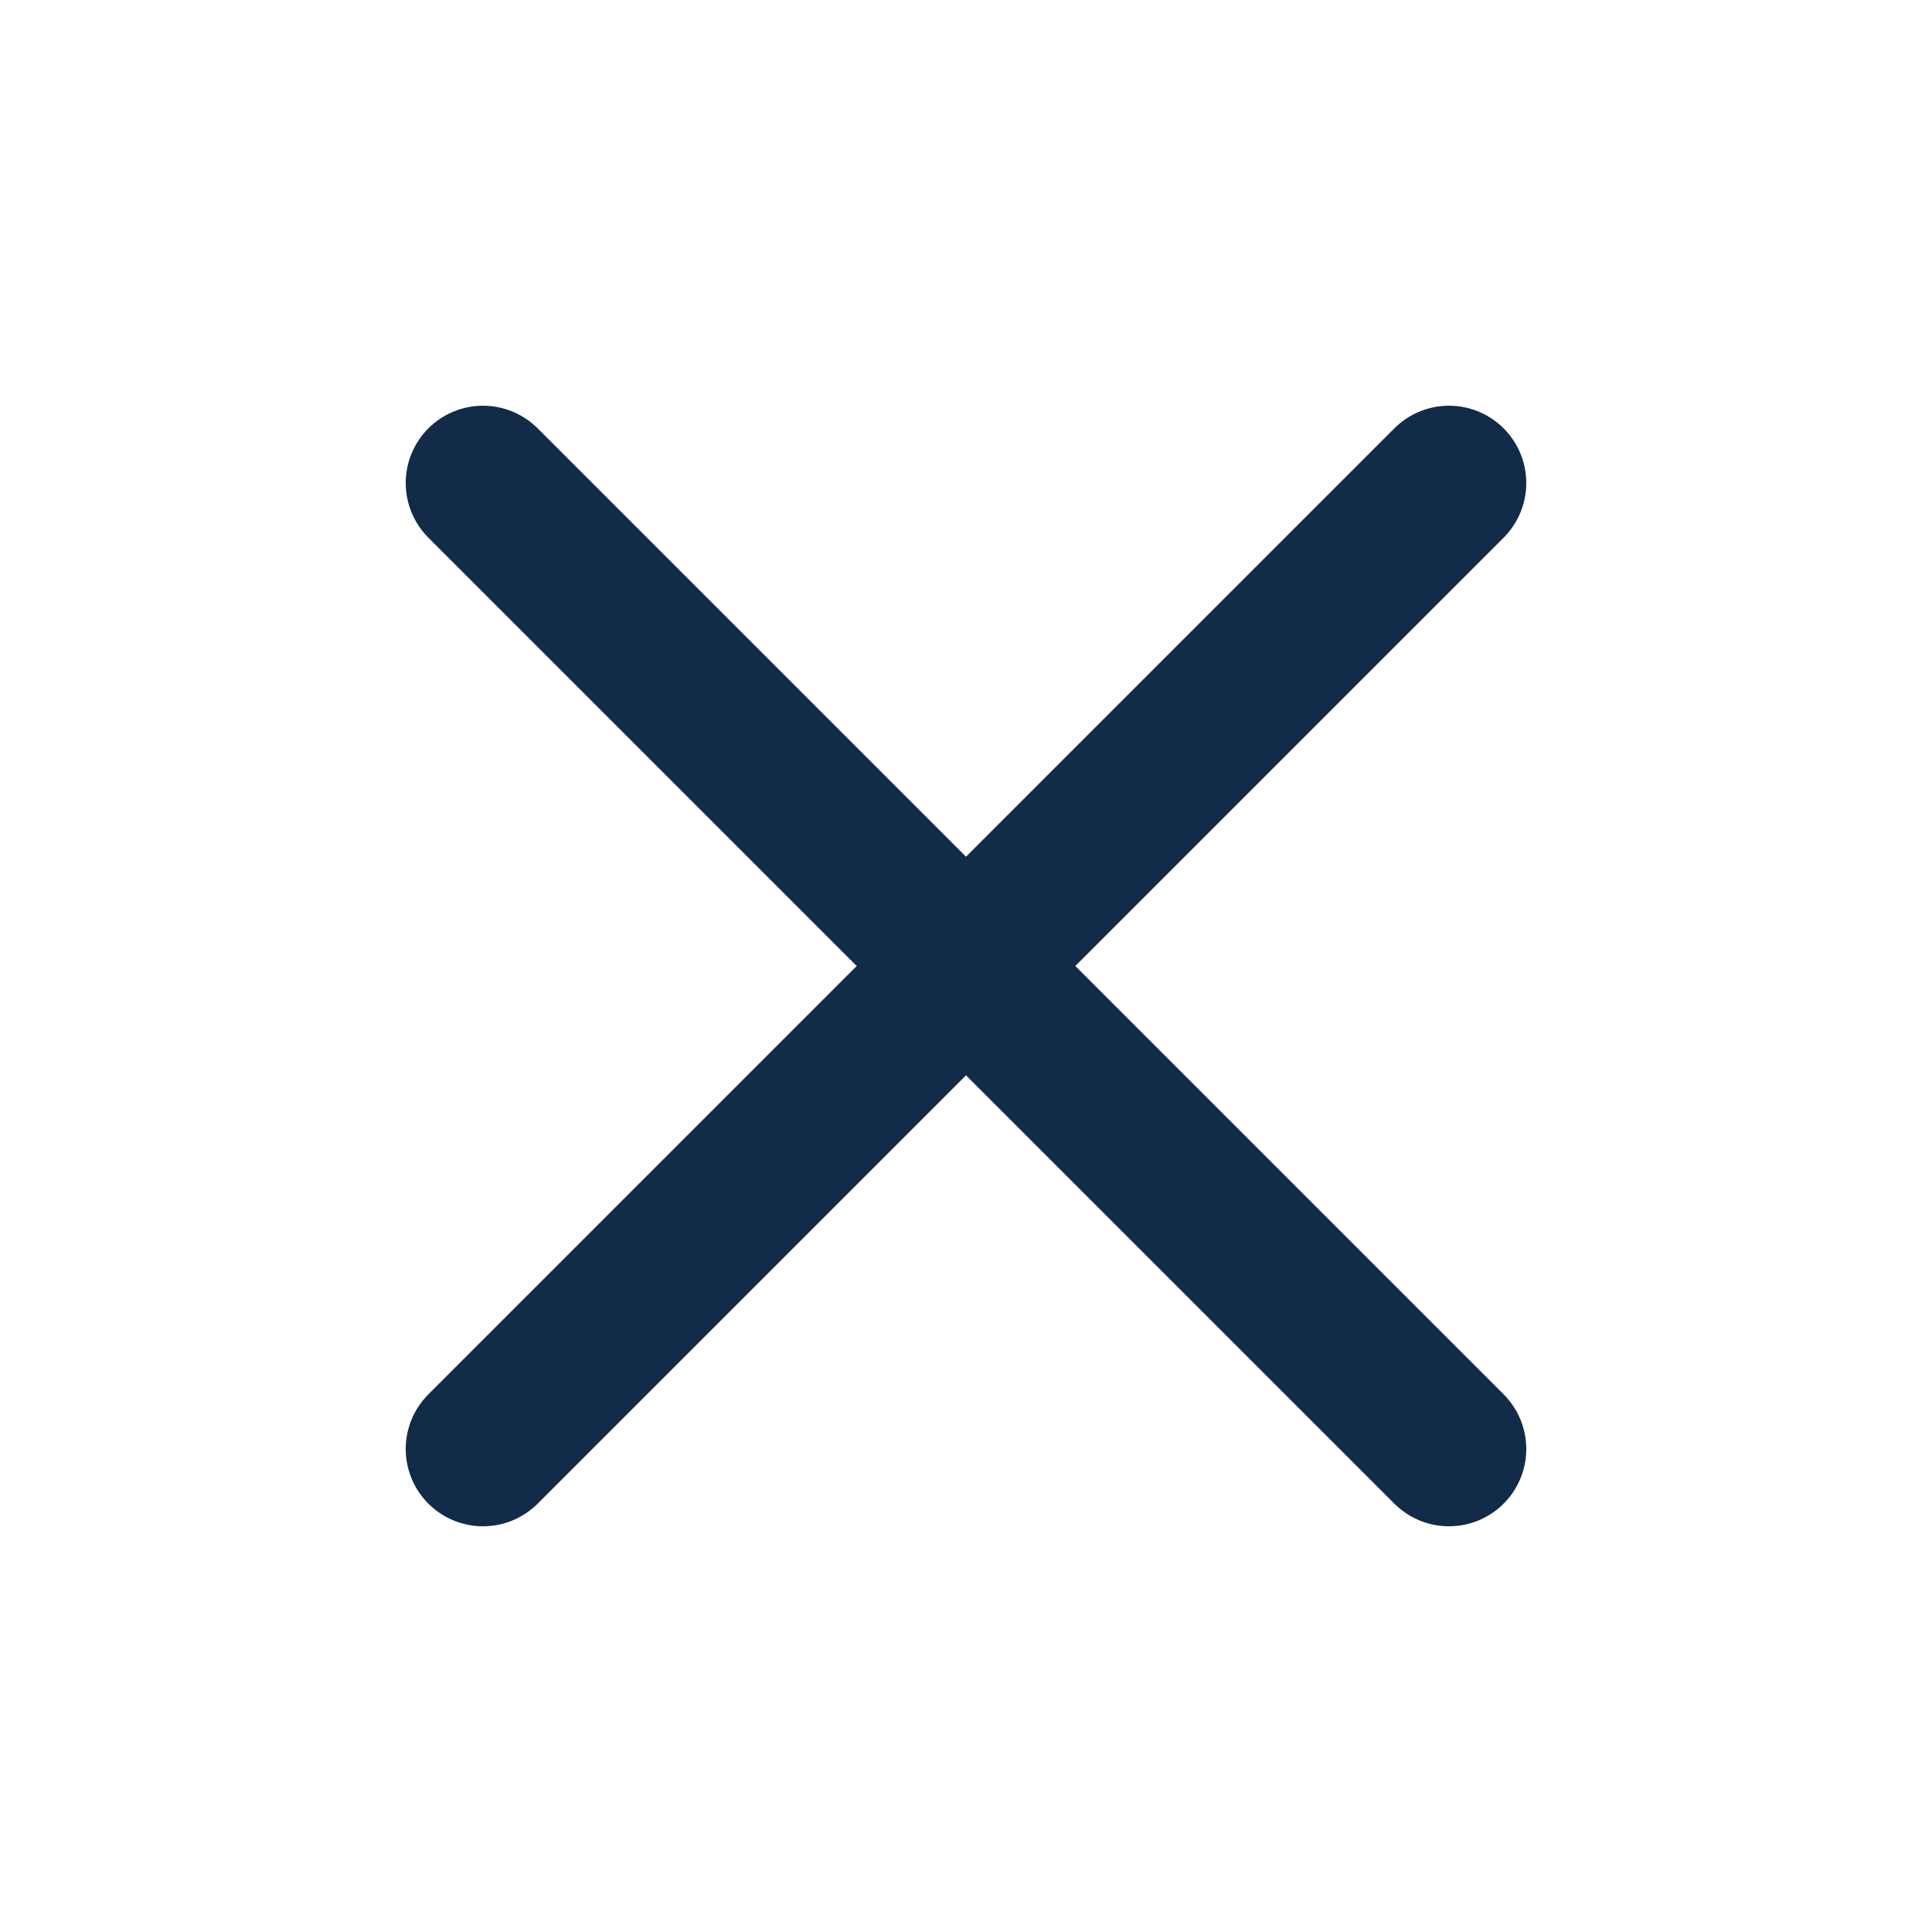 <svg width="25" height="25" viewBox="0 0 25 25" fill="none" xmlns="http://www.w3.org/2000/svg">
<path d="M18.75 6.25L6.25 18.75" stroke="#122B49" stroke-width="2" stroke-linecap="round" stroke-linejoin="round"/>
<path d="M6.25 6.25L18.75 18.75" stroke="#122B49" stroke-width="2" stroke-linecap="round" stroke-linejoin="round"/>
</svg>
